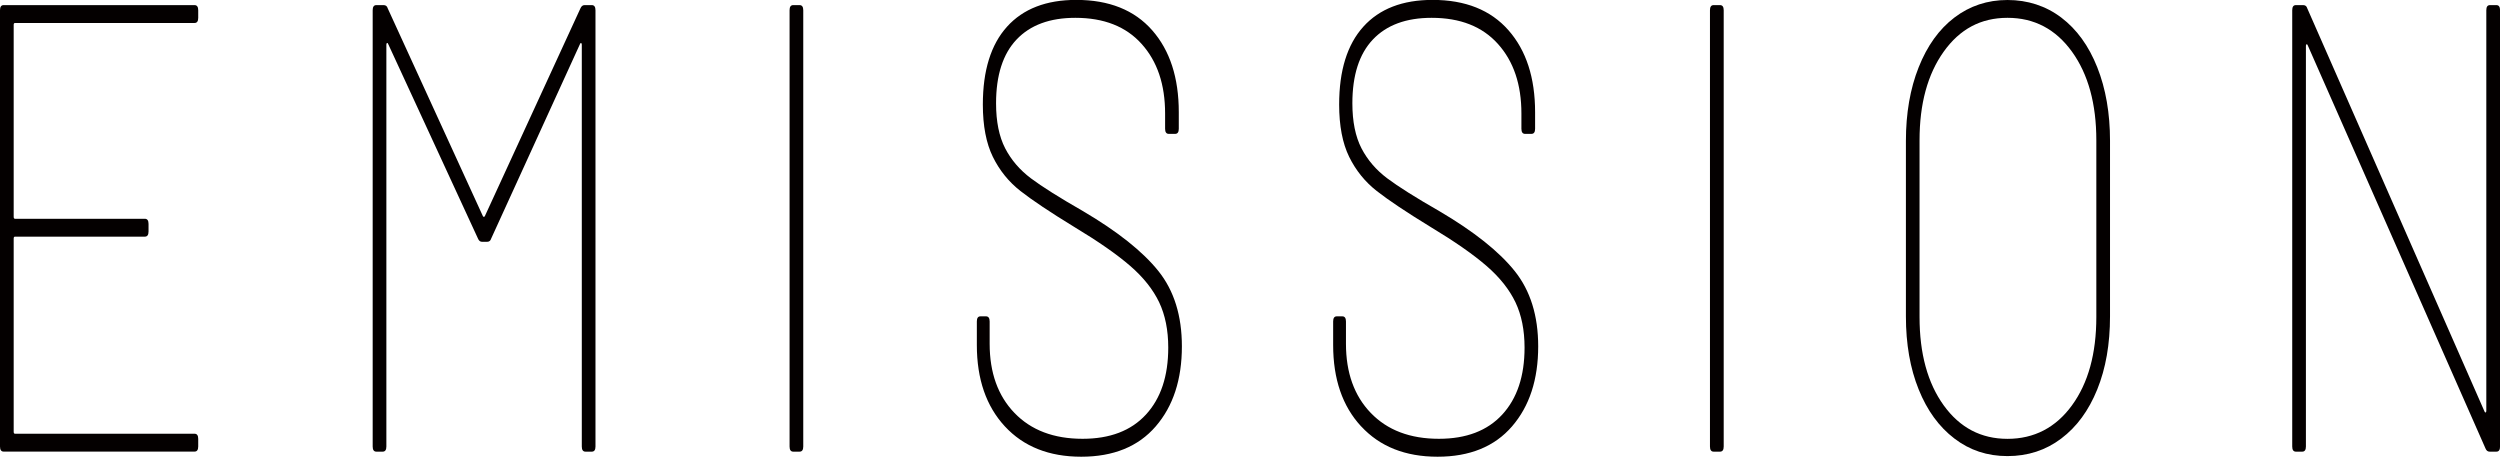 <?xml version="1.0" encoding="UTF-8"?><svg id="_レイヤー_1" xmlns="http://www.w3.org/2000/svg" viewBox="0 0 484.06 88.43"><path d="M37.67,4.45H2.91c-.18,0-.26,.12-.26,.37V41.99c0,.25,.09,.37,.26,.37H28.05c.47,0,.71,.33,.71,.99v1.48c0,.66-.24,.99-.71,.99H2.91c-.18,0-.26,.12-.26,.37v37.42c0,.25,.09,.37,.26,.37H37.67c.47,0,.71,.33,.71,.99v1.48c0,.66-.24,.99-.71,.99H.71c-.47,0-.71-.33-.71-.99V1.98c0-.66,.23-.99,.71-.99H37.67c.47,0,.71,.33,.71,.99v1.48c0,.66-.24,.99-.71,.99Z" style="fill:#040000;"/><path d="M72.16,86.46V1.98c0-.66,.23-.99,.71-.99h1.41c.41,0,.68,.21,.79,.62l18.44,40.26c.06,.08,.12,.12,.18,.12s.12-.04,.18-.12L112.39,1.61c.18-.41,.44-.62,.79-.62h1.41c.47,0,.71,.33,.71,.99V86.46c0,.66-.24,.99-.71,.99h-1.23c-.47,0-.71-.33-.71-.99V8.65c0-.16-.04-.27-.13-.31-.09-.04-.16,.02-.22,.19l-17.2,37.67c-.12,.41-.38,.62-.79,.62h-.97c-.35,0-.62-.2-.79-.62L75.16,8.52c-.06-.16-.13-.23-.22-.19-.09,.04-.13,.14-.13,.31V86.46c0,.66-.24,.99-.71,.99h-1.23c-.47,0-.71-.33-.71-.99Z" style="fill:#040000;"/><path d="M152.88,86.46V1.98c0-.66,.23-.99,.71-.99h1.23c.47,0,.71,.33,.71,.99V86.46c0,.66-.24,.99-.71,.99h-1.23c-.47,0-.71-.33-.71-.99Z" style="fill:#040000;"/><path d="M194.57,82.56c-3.62-3.91-5.43-9.16-5.43-15.75v-4.57c0-.66,.23-.99,.71-.99h1.06c.47,0,.71,.33,.71,.99v4.32c0,5.6,1.6,10.07,4.81,13.4,3.21,3.33,7.6,5,13.19,5,5.29,0,9.38-1.56,12.26-4.69,2.88-3.13,4.32-7.45,4.32-12.97,0-3.38-.59-6.3-1.76-8.77-1.18-2.47-3.04-4.82-5.6-7.04-2.56-2.22-6.16-4.73-10.81-7.53-4.71-2.88-8.19-5.21-10.45-6.98-2.26-1.77-4.04-3.97-5.34-6.61-1.29-2.63-1.94-6.01-1.94-10.13,0-6.59,1.56-11.61,4.68-15.07,3.12-3.46,7.59-5.19,13.41-5.19,6.35,0,11.25,1.96,14.69,5.87,3.44,3.91,5.16,9.2,5.16,15.87v3.21c0,.66-.24,.99-.71,.99h-1.23c-.47,0-.71-.33-.71-.99v-2.96c0-5.6-1.51-10.09-4.54-13.46-3.03-3.38-7.31-5.06-12.84-5.06-4.94,0-8.73,1.4-11.38,4.2-2.65,2.8-3.97,6.92-3.97,12.35,0,3.54,.59,6.44,1.76,8.71,1.18,2.27,2.84,4.2,4.98,5.81,2.15,1.61,5.51,3.73,10.1,6.36,6.7,3.95,11.57,7.82,14.6,11.61,3.03,3.79,4.54,8.65,4.54,14.57,0,6.42-1.69,11.59-5.07,15.5-3.38,3.91-8.19,5.87-14.42,5.87s-11.16-1.96-14.78-5.87Z" style="fill:#040000;"/><path d="M263.55,82.56c-3.62-3.91-5.42-9.16-5.42-15.75v-4.57c0-.66,.23-.99,.71-.99h1.06c.47,0,.71,.33,.71,.99v4.32c0,5.6,1.6,10.07,4.81,13.4,3.21,3.33,7.6,5,13.19,5,5.29,0,9.38-1.56,12.26-4.69,2.88-3.13,4.32-7.45,4.32-12.97,0-3.38-.59-6.3-1.76-8.77-1.18-2.47-3.04-4.82-5.6-7.04s-6.16-4.73-10.81-7.53c-4.71-2.88-8.19-5.21-10.45-6.98-2.26-1.77-4.04-3.97-5.34-6.61-1.29-2.63-1.94-6.01-1.94-10.13,0-6.59,1.56-11.61,4.68-15.07,3.12-3.46,7.59-5.19,13.41-5.19,6.35,0,11.25,1.96,14.69,5.87,3.44,3.91,5.16,9.2,5.16,15.87v3.21c0,.66-.24,.99-.71,.99h-1.23c-.47,0-.71-.33-.71-.99v-2.96c0-5.6-1.51-10.09-4.54-13.46-3.03-3.38-7.31-5.06-12.84-5.06-4.94,0-8.73,1.4-11.38,4.2-2.65,2.8-3.97,6.92-3.97,12.35,0,3.54,.59,6.44,1.76,8.71,1.18,2.27,2.84,4.2,4.98,5.81,2.15,1.61,5.51,3.73,10.1,6.36,6.71,3.95,11.57,7.82,14.6,11.61,3.03,3.79,4.54,8.65,4.54,14.57,0,6.42-1.69,11.59-5.07,15.5-3.38,3.91-8.19,5.87-14.42,5.87s-11.16-1.96-14.78-5.87Z" style="fill:#040000;"/><path d="M331.09,86.46V1.98c0-.66,.23-.99,.71-.99h1.24c.47,0,.71,.33,.71,.99V86.46c0,.66-.24,.99-.71,.99h-1.24c-.47,0-.71-.33-.71-.99Z" style="fill:#040000;"/><path d="M378.42,84.91c-2.97-2.26-5.28-5.43-6.92-9.51-1.65-4.08-2.47-8.79-2.47-14.14V27.29c0-5.35,.82-10.11,2.47-14.26,1.65-4.16,3.95-7.37,6.92-9.63,2.97-2.26,6.4-3.4,10.28-3.4s7.41,1.13,10.41,3.4c3,2.27,5.32,5.48,6.97,9.63,1.65,4.16,2.47,8.91,2.47,14.26V61.26c0,5.35-.82,10.07-2.47,14.14-1.65,4.08-3.97,7.25-6.97,9.51-3,2.27-6.47,3.4-10.41,3.4s-7.31-1.13-10.28-3.4Zm22.76-6.42c3.15-4.32,4.72-10.02,4.72-17.11V27.17c0-7.08-1.57-12.8-4.72-17.17-3.15-4.36-7.31-6.55-12.48-6.55s-9.23,2.18-12.35,6.55c-3.12,4.37-4.68,10.09-4.68,17.17V61.38c0,7.08,1.56,12.78,4.68,17.11,3.12,4.32,7.23,6.48,12.35,6.48s9.34-2.16,12.48-6.48Z" style="fill:#040000;"/><path d="M443.83,86.46V1.98c0-.66,.23-.99,.71-.99h1.41c.41,0,.68,.21,.79,.62l34.32,78.06c.06,.17,.13,.23,.22,.19,.09-.04,.13-.14,.13-.31V1.98c0-.66,.23-.99,.71-.99h1.24c.47,0,.71,.33,.71,.99V86.46c0,.66-.24,.99-.71,.99h-1.32c-.35,0-.62-.2-.79-.62L446.83,8.77c-.06-.16-.13-.23-.22-.19-.09,.04-.13,.14-.13,.31V86.46c0,.66-.24,.99-.71,.99h-1.23c-.47,0-.71-.33-.71-.99Z" style="fill:#040000;"/></svg>